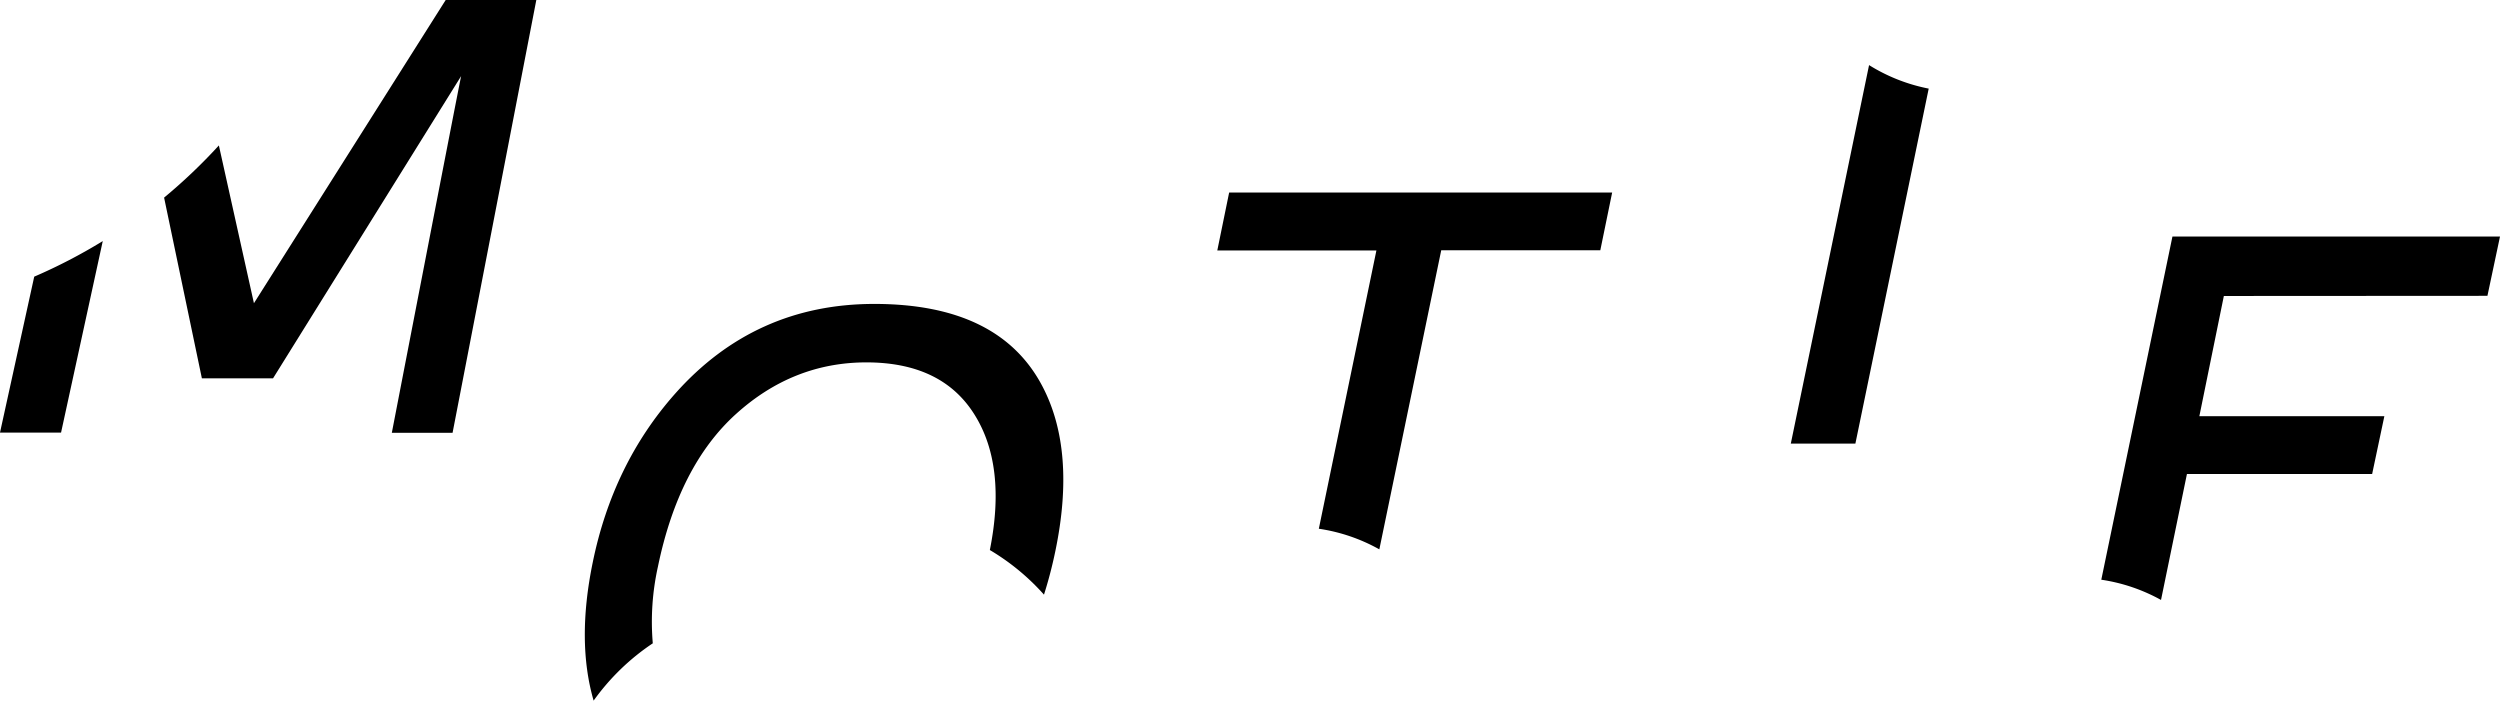 <svg xmlns="http://www.w3.org/2000/svg" viewBox="0 0 632.55 177.28"><title>アセット 1</title><g id="レイヤー_2" data-name="レイヤー 2"><g id="design"><path d="M64.25,76.72,55.38,36.8A138.92,138.92,0,0,1,41.52,50l9.56,45.73h18l47.59-76.47c-1.36,6.63-17.53,90.24-17.53,90.24h15.37L135.7,0H112.77Z"/><path d="M8.66,70,0,109.45H15.45L26,61A136.55,136.55,0,0,1,8.66,70Z"/><path d="M165.17,162.77a64.25,64.25,0,0,1,1.31-19.45q5.28-25.48,19.72-38.55t33-13.08q19.11,0,27.36,13.2,8.16,13,3.89,34.28a57.76,57.76,0,0,1,13.7,11.29,111,111,0,0,0,2.87-11q5.28-25.38-3.25-41.68-10.9-20.88-42.54-20.88-30.26,0-50.42,22.72-15.71,17.72-20.82,42.6-4.14,20.06.21,35.05A57.94,57.94,0,0,1,165.17,162.77Z"/><path d="M472.91,16.47l-19.8,95.77h16.34L488,22.42A44.68,44.68,0,0,1,472.91,16.47Z"/><path d="M308,63.37h40.26l-14.57,70.41A44.61,44.61,0,0,1,349,139l15.66-75.67h40.25l3-14.62H311Z"/><path d="M629.37,74.85l3.18-15H549.67l-18,86.83a44.6,44.6,0,0,1,15.11,5.12l6.56-31.87h46.86l3.09-14.62H556.48l6.2-30.42Z"/></g></g></svg>